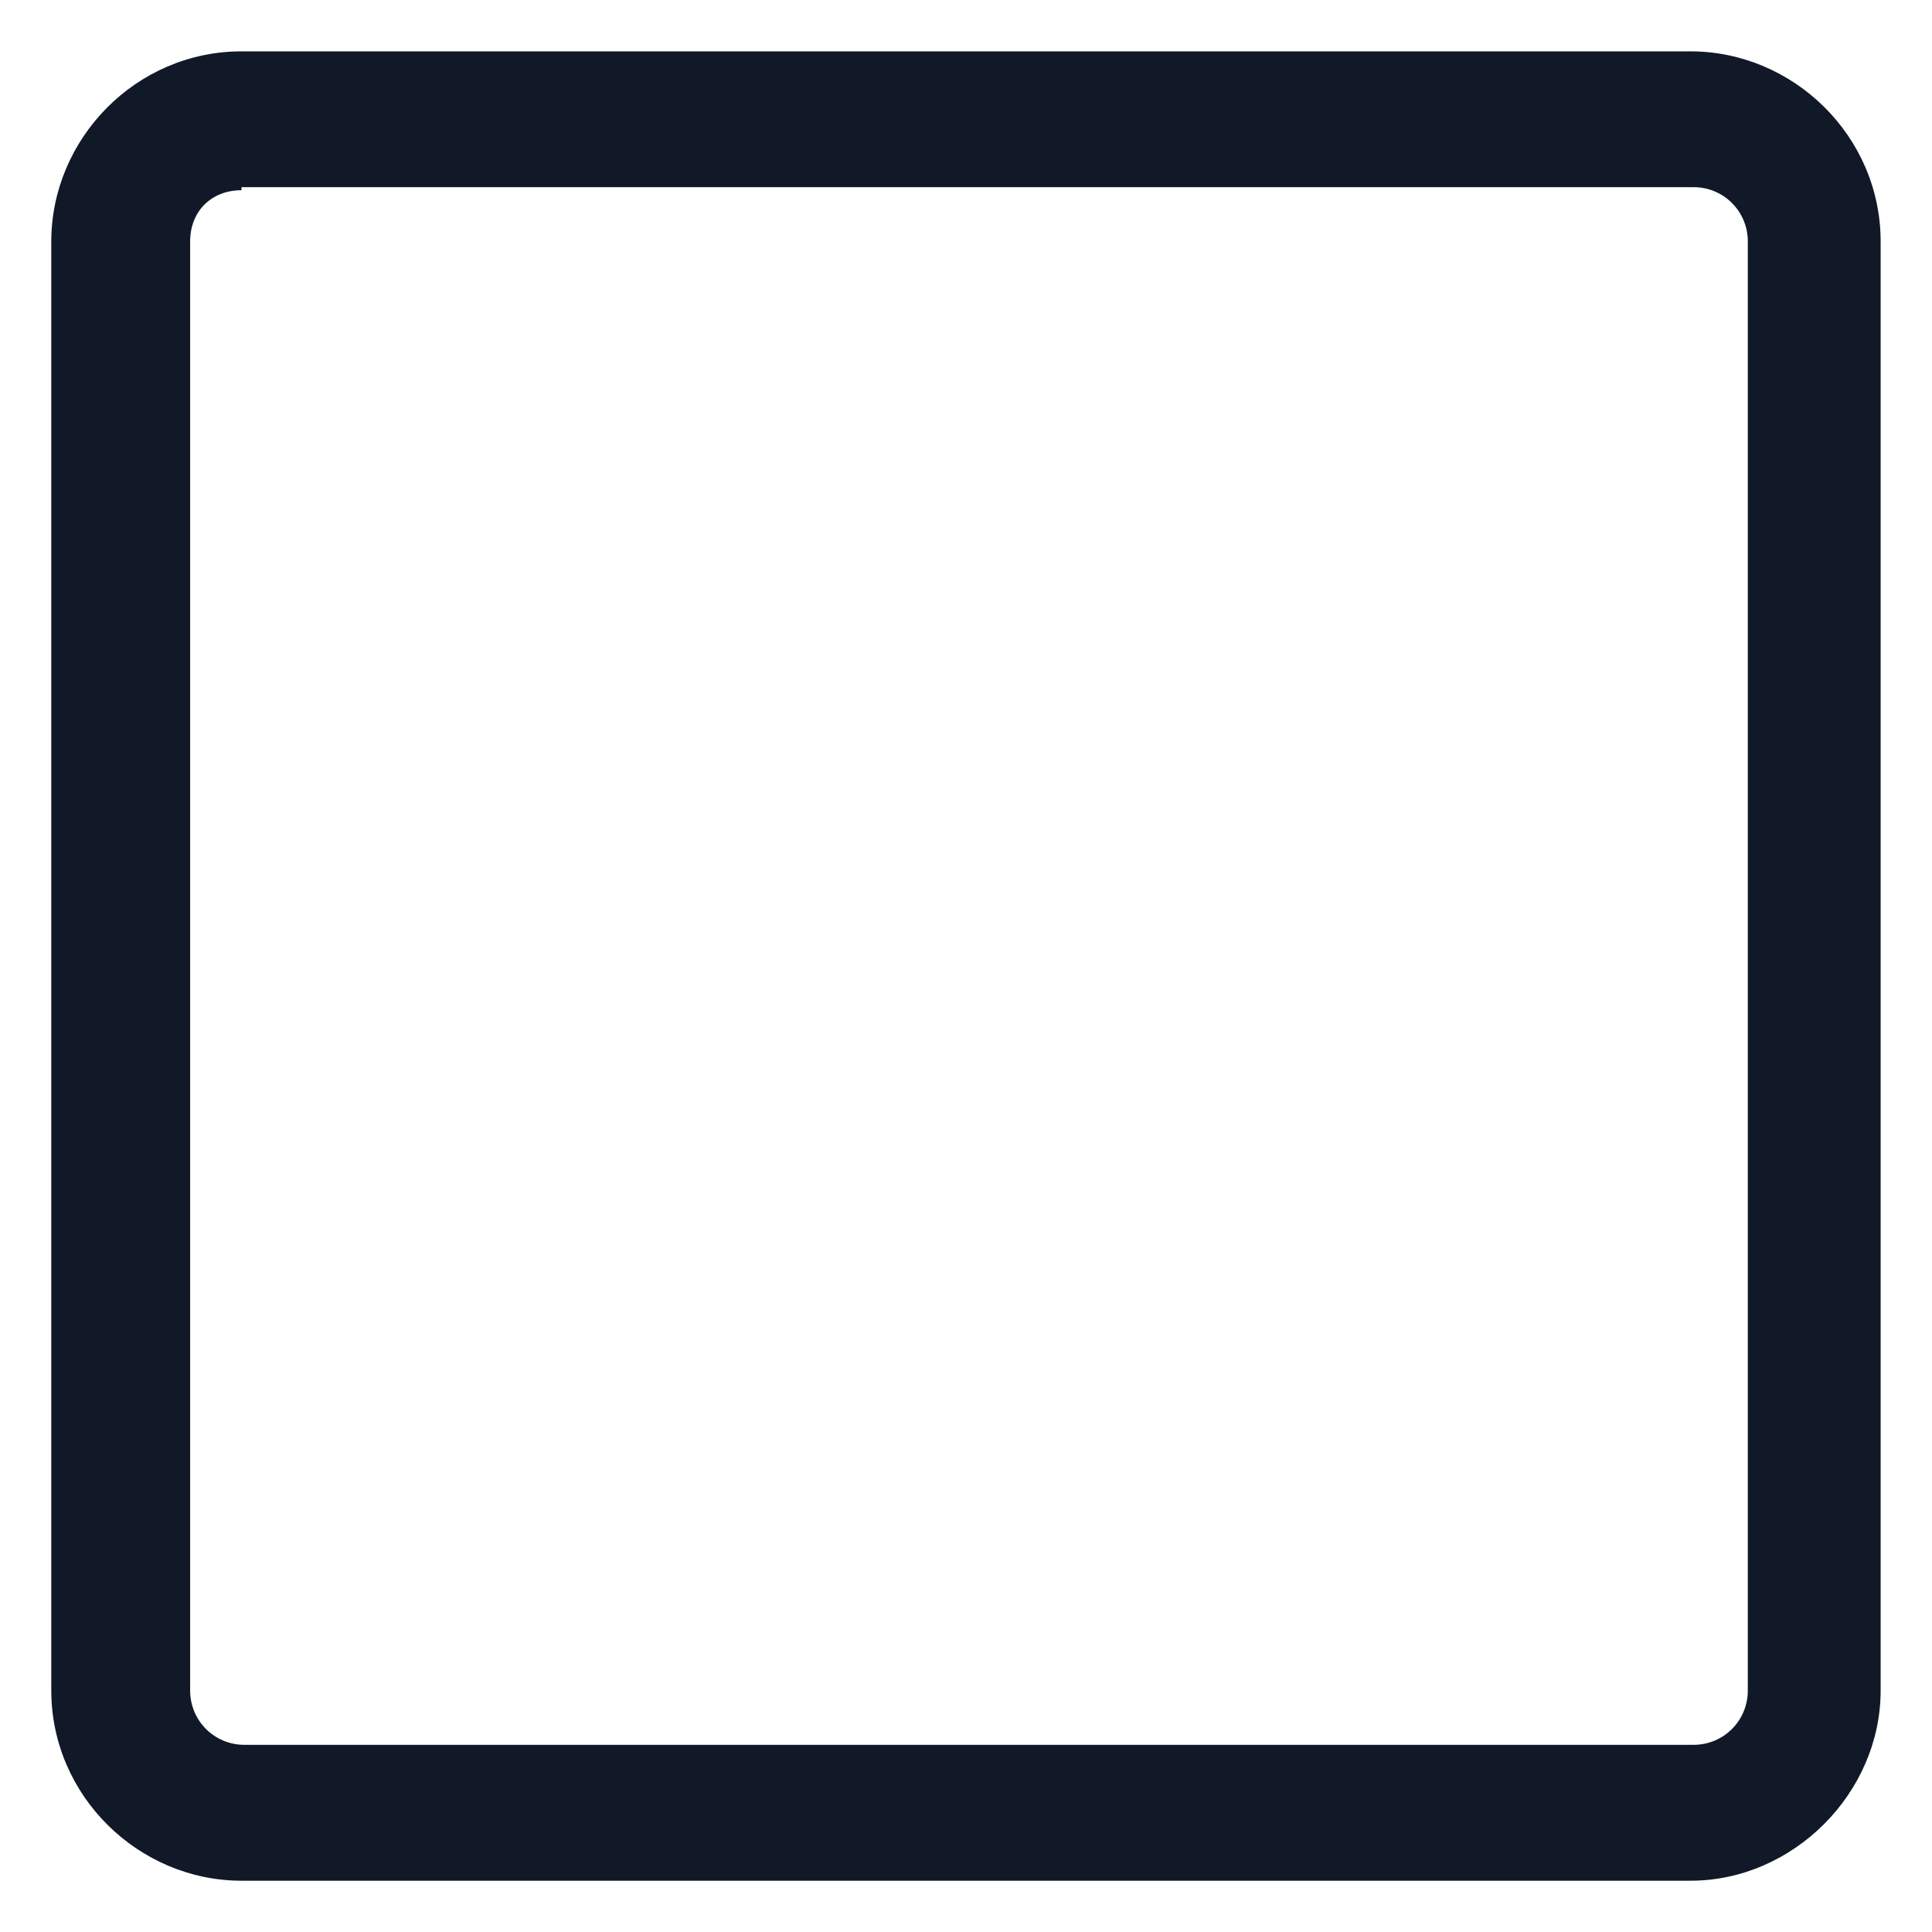 <svg xmlns="http://www.w3.org/2000/svg" width="24" height="24" viewBox="0 0 24 24" fill="none"><g clip-path="url(#clip0_501_50567)"><path d="M21 23.363H3C1.725 23.363 0.637 22.312 0.637 21V3C0.637 1.725 1.687 0.638 3 0.638H21C22.275 0.638 23.362 1.688 23.362 3V21C23.362 22.275 22.275 23.363 21 23.363ZM3 2.363C2.625 2.363 2.362 2.625 2.362 3V21C2.362 21.375 2.662 21.675 3.037 21.675H21.037C21.412 21.675 21.712 21.375 21.712 21V3C21.712 2.625 21.412 2.325 21.037 2.325H3V2.363Z" fill="#111928"></path></g><defs><clipPath id="clip0_501_50567"><rect width="24" height="24" fill="white"></rect></clipPath></defs></svg>